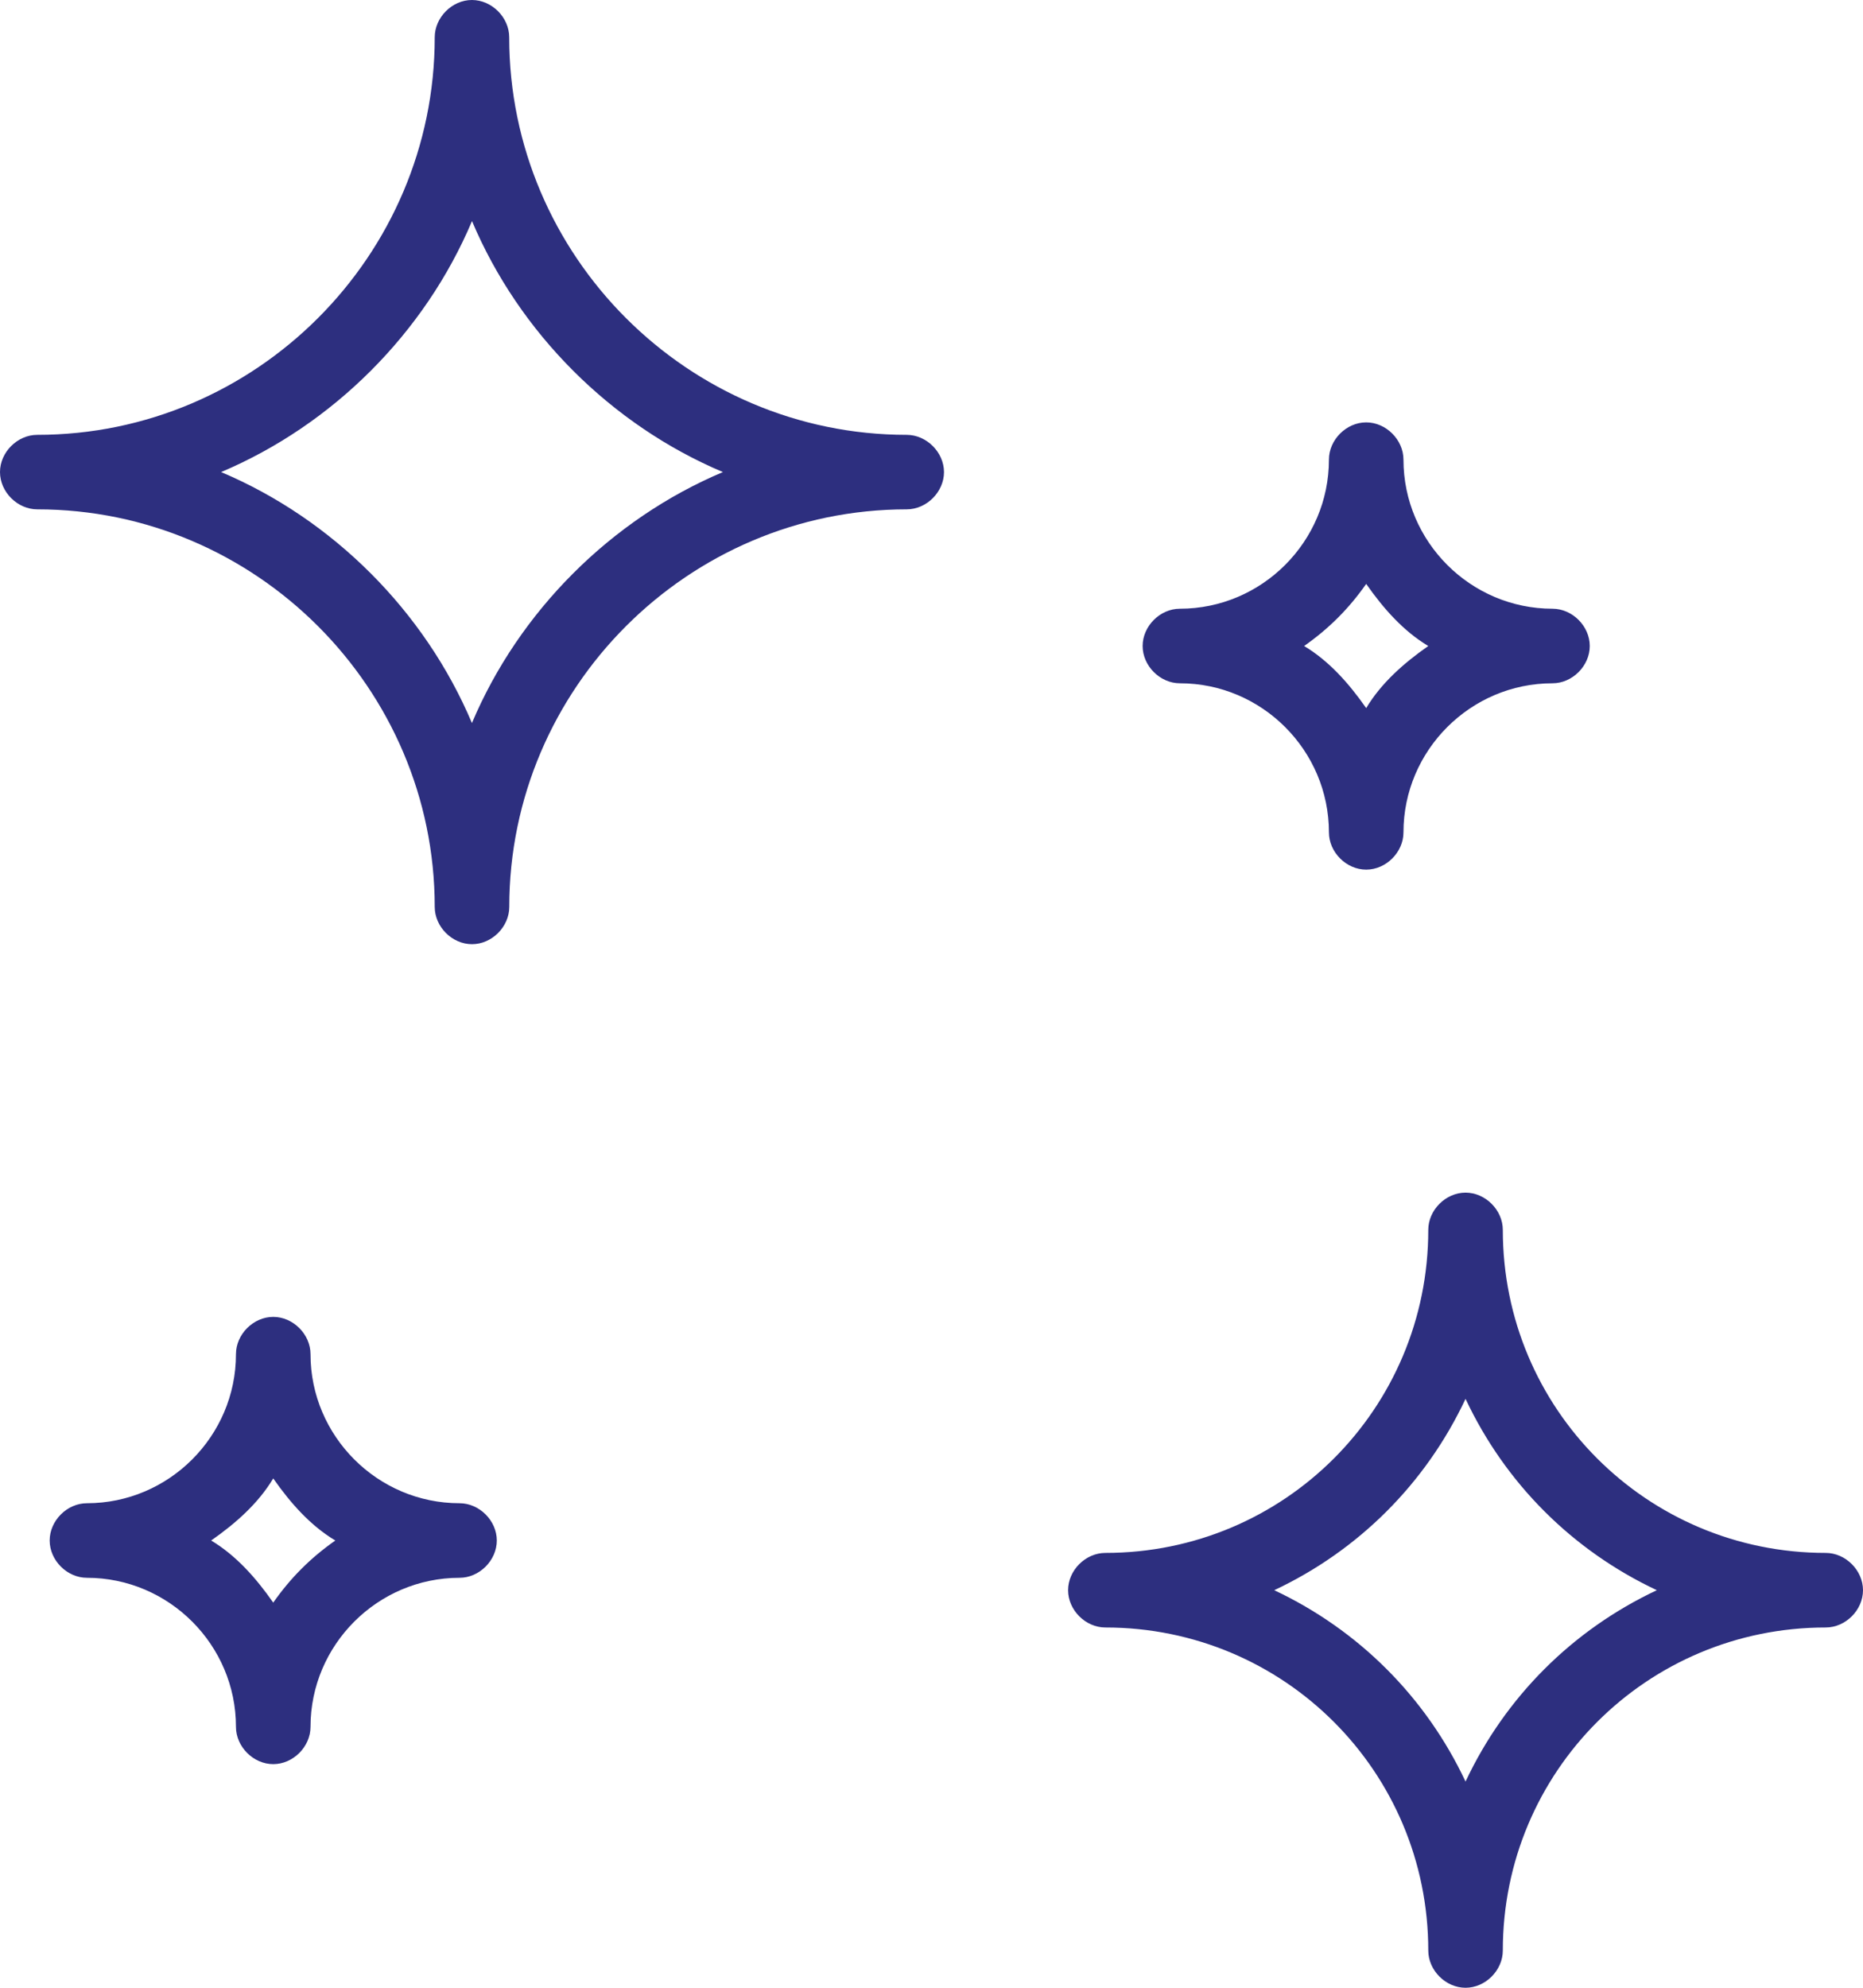 <?xml version="1.0" encoding="UTF-8"?>
<!-- Generator: Adobe Illustrator 27.1.1, SVG Export Plug-In . SVG Version: 6.00 Build 0)  -->
<svg xmlns="http://www.w3.org/2000/svg" xmlns:xlink="http://www.w3.org/1999/xlink" version="1.1" id="Calque_1" x="0px" y="0px" viewBox="0 0 279.41 298.04" style="enable-background:new 0 0 279.41 298.04;" xml:space="preserve">
<style type="text/css">
	.st0{clip-path:url(#SVGID_00000181803027289068597330000015690608072188651914_);fill:#2D2F7F;}
</style>
<g>
	<defs>
		<rect id="SVGID_1_" width="279.41" height="298.04"></rect>
	</defs>
	<clipPath id="SVGID_00000069366767631559650440000012634545555243033497_">
		<use xlink:href="#SVGID_1_" style="overflow:visible;"></use>
	</clipPath>
	<path style="clip-path:url(#SVGID_00000069366767631559650440000012634545555243033497_);fill:#2D2F7F;" d="M219.8,267.12   c-5.96-12.66-16.02-22.72-28.69-28.69c12.67-5.96,22.73-16.02,28.69-28.69c5.96,12.67,16.02,22.73,28.69,28.69   C235.82,244.39,225.76,254.45,219.8,267.12 M273.82,232.84c-26.82,0-48.43-21.61-48.43-48.43c0-2.98-2.61-5.59-5.59-5.59   c-2.98,0-5.59,2.61-5.59,5.59c0,26.82-21.61,48.43-48.43,48.43c-2.98,0-5.59,2.61-5.59,5.59c0,2.98,2.61,5.59,5.59,5.59   c26.82,0,48.43,21.61,48.43,48.43c0,2.98,2.61,5.59,5.59,5.59c2.98,0,5.59-2.61,5.59-5.59c0-26.82,21.61-48.43,48.43-48.43   c2.98,0,5.59-2.61,5.59-5.59C279.41,235.45,276.8,232.84,273.82,232.84 M40.98,240.29c-2.61-3.73-5.59-7.08-9.31-9.31   c3.73-2.61,7.08-5.59,9.31-9.31c2.61,3.73,5.59,7.08,9.31,9.31C46.57,233.59,43.59,236.57,40.98,240.29 M68.92,225.39   c-12.29,0-22.35-10.06-22.35-22.35c0-2.98-2.61-5.59-5.59-5.59c-2.98,0-5.59,2.61-5.59,5.59c0,12.29-10.06,22.35-22.35,22.35   c-2.98,0-5.59,2.61-5.59,5.59c0,2.98,2.61,5.59,5.59,5.59c12.29,0,22.35,10.06,22.35,22.35c0,2.98,2.61,5.59,5.59,5.59   c2.98,0,5.59-2.61,5.59-5.59c0-12.29,10.06-22.35,22.35-22.35c2.98,0,5.59-2.61,5.59-5.59C74.51,228,71.9,225.39,68.92,225.39    M204.9,87.55c2.61,3.73,5.59,7.08,9.31,9.31c-3.73,2.61-7.08,5.59-9.31,9.31c-2.61-3.73-5.59-7.08-9.31-9.31   C199.31,94.25,202.29,91.27,204.9,87.55 M176.96,102.45c12.29,0,22.35,10.06,22.35,22.35c0,2.98,2.61,5.59,5.59,5.59   c2.98,0,5.59-2.61,5.59-5.59c0-12.29,10.06-22.35,22.35-22.35c2.98,0,5.59-2.61,5.59-5.59c0-2.98-2.61-5.59-5.59-5.59   c-12.29,0-22.35-10.06-22.35-22.35c0-2.98-2.61-5.59-5.59-5.59c-2.98,0-5.59,2.61-5.59,5.59c0,12.29-10.06,22.35-22.35,22.35   c-2.98,0-5.59,2.61-5.59,5.59C171.37,99.84,173.98,102.45,176.96,102.45 M70.78,108.41C63.7,91.65,49.92,77.86,33.16,70.78   c16.76-7.08,30.55-20.86,37.63-37.63c7.08,16.76,20.86,30.55,37.63,37.63C91.65,77.86,77.86,91.65,70.78,108.41 M135.98,65.2   c-32.79,0-59.61-26.82-59.61-59.61c0-2.98-2.61-5.59-5.59-5.59C67.8,0,65.2,2.61,65.2,5.59c0,32.79-26.82,59.61-59.61,59.61   C2.61,65.2,0,67.8,0,70.78c0,2.98,2.61,5.59,5.59,5.59c32.78,0,59.61,26.82,59.61,59.61c0,2.98,2.61,5.59,5.59,5.59   c2.98,0,5.59-2.61,5.59-5.59c0-32.78,26.82-59.61,59.61-59.61c2.98,0,5.59-2.61,5.59-5.59C141.57,67.8,138.96,65.2,135.98,65.2"></path>
</g>
</svg>
